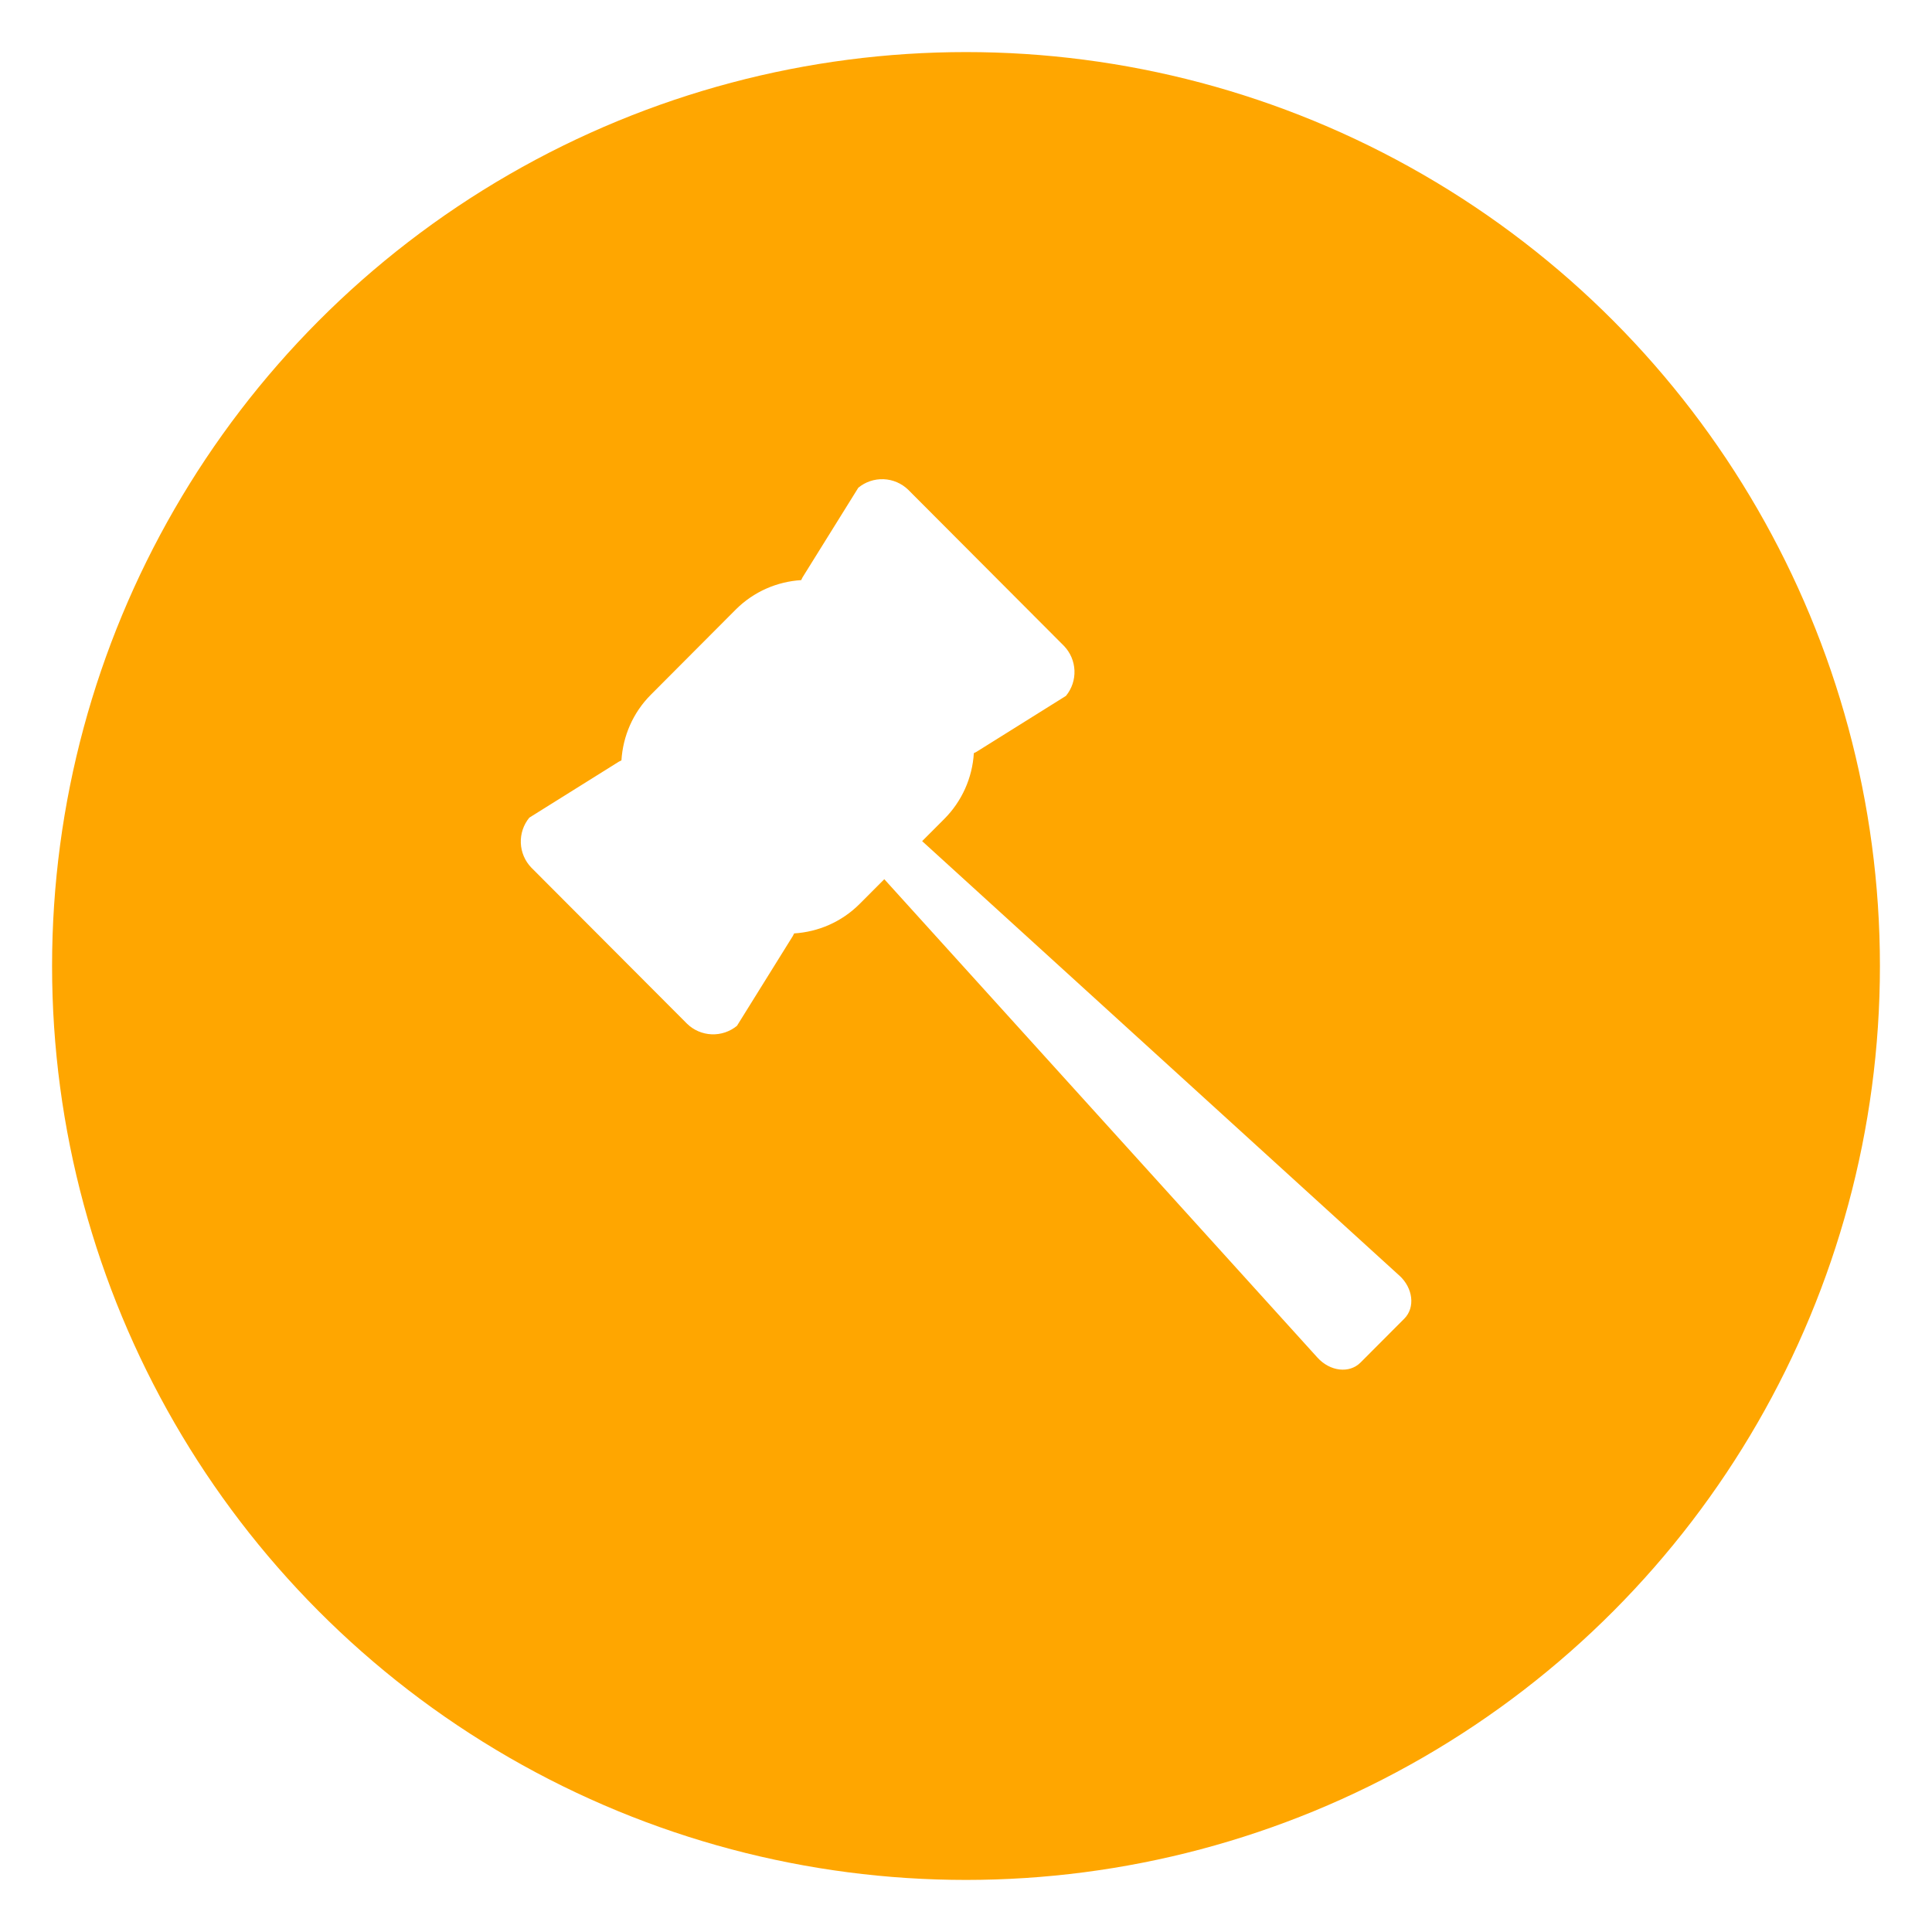 <svg width="371" height="371" viewBox="0 0 371 371" fill="none" xmlns="http://www.w3.org/2000/svg">
<g filter="url(#filter0_d_238_5069)">
<circle cx="185.5" cy="177.5" r="175.5" fill="#FFA600"/>
</g>
<g clip-path="url(#clip0_238_5069)">
<path d="M268.692 244.928L177.078 161.522L181.343 157.247C184.705 153.871 186.72 149.382 187.007 144.625C187.176 144.554 187.34 144.472 187.499 144.38L204.695 133.628C205.818 132.259 206.399 130.525 206.328 128.756C206.257 126.987 205.539 125.305 204.31 124.031L174.396 94.041C173.126 92.812 171.447 92.093 169.681 92.022C167.915 91.951 166.184 92.533 164.82 93.657L154.089 110.906L153.854 111.398C149.259 111.687 144.749 113.578 141.264 117.073L124.998 133.393C121.503 136.888 119.622 141.408 119.334 146.015C119.165 146.086 119 146.168 118.842 146.261L101.646 157.012C100.523 158.381 99.942 160.115 100.012 161.884C100.083 163.653 100.802 165.335 102.031 166.61L131.945 196.599C133.215 197.828 134.893 198.547 136.66 198.618C138.426 198.689 140.156 198.107 141.521 196.983L152.251 179.734L152.497 179.242C157.093 178.954 161.603 177.062 165.087 173.567L169.811 168.833L252.992 260.702C255.407 263.364 259.115 263.791 261.253 261.654L269.664 253.221C271.791 251.084 271.363 247.354 268.713 244.938L268.692 244.928Z" fill="white"/>
</g>
<defs>
<filter id="filter0_d_238_5069" x="0" y="0" width="371" height="371" filterUnits="userSpaceOnUse" color-interpolation-filters="sRGB">
<feFlood flood-opacity="0" result="BackgroundImageFix"/>
<feColorMatrix in="SourceAlpha" type="matrix" values="0 0 0 0 0 0 0 0 0 0 0 0 0 0 0 0 0 0 127 0" result="hardAlpha"/>
<feOffset dy="8"/>
<feGaussianBlur stdDeviation="5"/>
<feComposite in2="hardAlpha" operator="out"/>
<feColorMatrix type="matrix" values="0 0 0 0 0 0 0 0 0 0 0 0 0 0 0 0 0 0 0.1 0"/>
<feBlend mode="normal" in2="BackgroundImageFix" result="effect1_dropShadow_238_5069"/>
<feBlend mode="normal" in="SourceGraphic" in2="effect1_dropShadow_238_5069" result="shape"/>
</filter>
<clipPath id="clip0_238_5069">
<rect width="171" height="171" fill="white" transform="translate(100 92)"/>
</clipPath>
</defs>
</svg>
